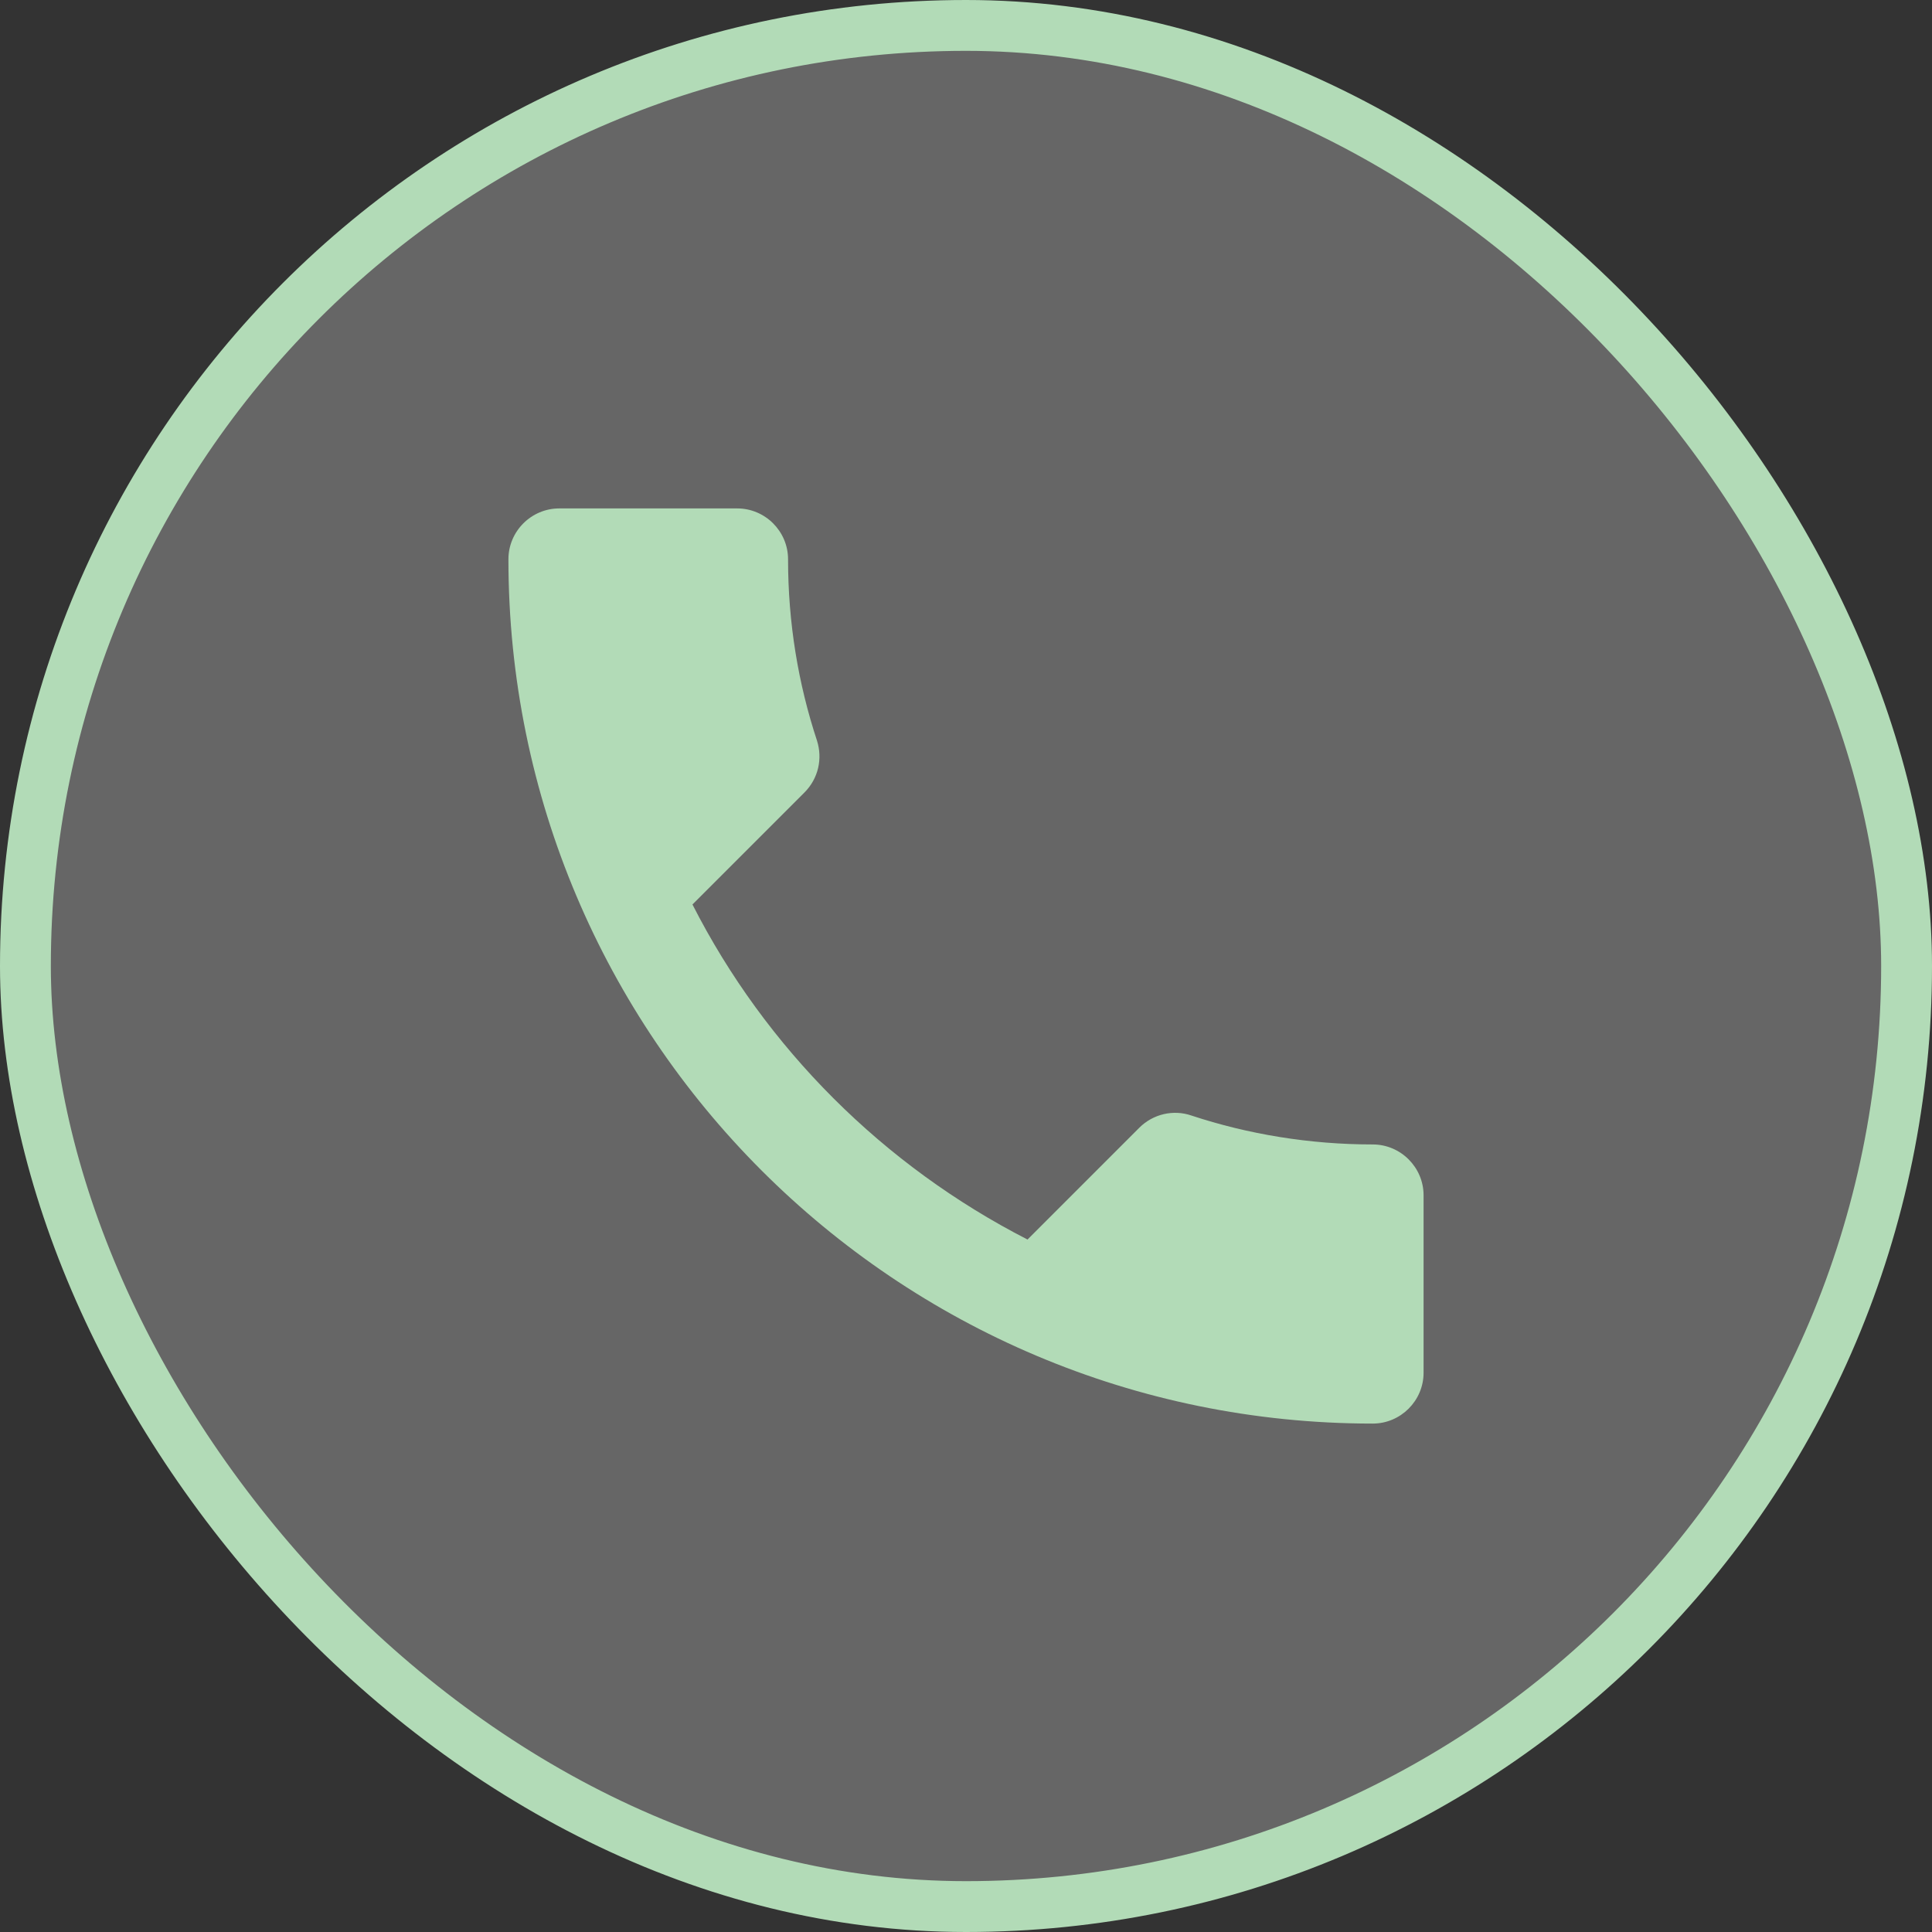 <?xml version="1.0" encoding="UTF-8"?> <svg xmlns="http://www.w3.org/2000/svg" width="38" height="38" viewBox="0 0 38 38" fill="none"><rect x="0" y="0" width="38" height="38" fill="#333333" stroke="none"/><rect x="0.5" y="0.5" width="37" height="37" rx="18.5" fill="white" fill-opacity="0.25"></rect><rect x="0.5" y="0.5" width="37" height="37" rx="18.5" stroke="#B2DBB7"></rect><path d="M13.62 17.79C15.06 20.62 17.38 22.93 20.21 24.38L22.41 22.18C22.68 21.91 23.08 21.82 23.43 21.94C24.55 22.31 25.76 22.51 27 22.51C27.55 22.51 28 22.96 28 23.51V27C28 27.55 27.55 28 27 28C17.61 28 10 20.39 10 11C10 10.45 10.45 10 11 10H14.5C15.05 10 15.5 10.45 15.5 11C15.5 12.25 15.7 13.45 16.07 14.57C16.18 14.92 16.1 15.31 15.82 15.59L13.62 17.79Z" fill="#B2DBB7"></path></svg> 